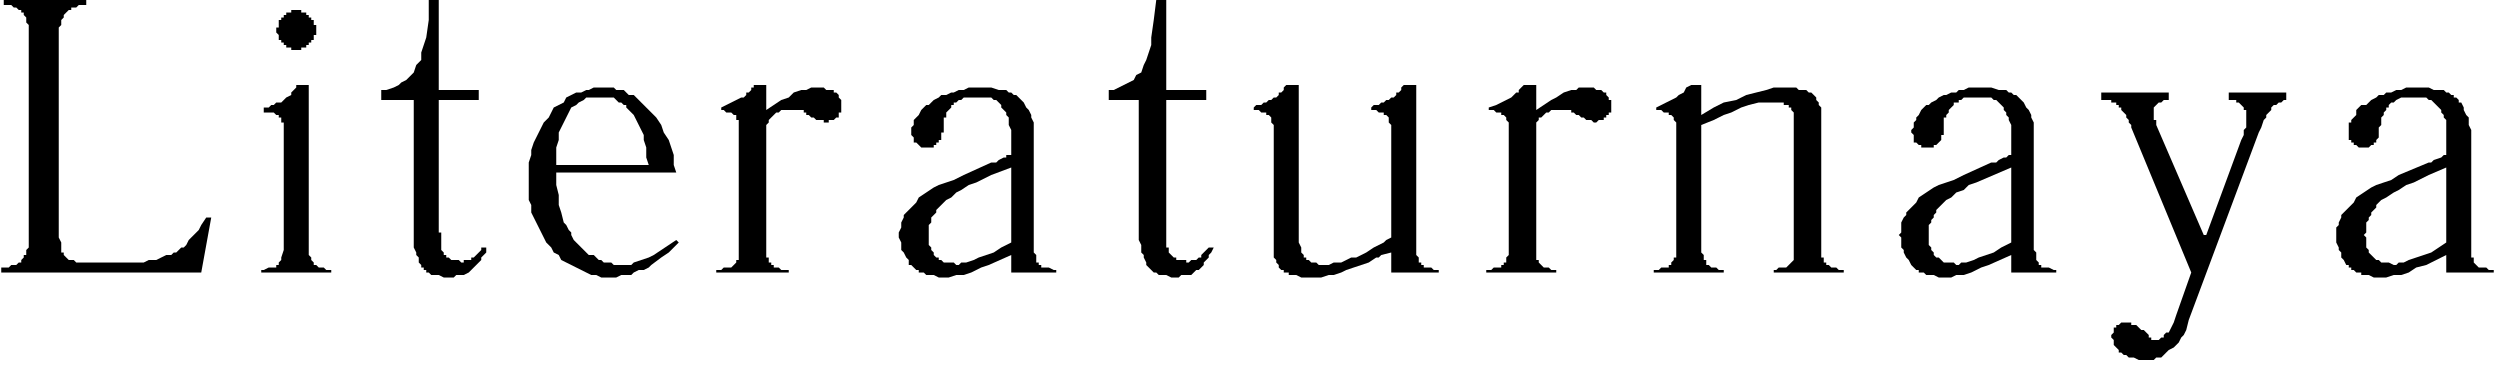 <?xml version="1.0" encoding="iso-8859-1"?>
<!DOCTYPE svg PUBLIC "-//W3C//DTD SVG 20000303 Stylable//EN"
"http://www.w3.org/TR/2000/03/WD-SVG-20000303/DTD/svg-20000303-stylable.dtd">

<svg width="3in" height="0.438in" viewBox="0 0 999 146" xmlns="http://www.w3.org/2000/svg">

<path style="fill:#000;fill-rule:evenodd" d="M1,0 l33,0 0,2 -2,0 -1,0 -1,1 -1,0 0,0 -1,0 0,1 -1,0 0,0 -1,1 0,0 0,0 -1,1 0,0 0,1 -1,1 0,1 0,1 -1,1 0,1 0,2 0,1 0,77 0,3 1,2 0,1 0,0 0,1 0,1 0,1 1,0 0,0 0,1 0,0 0,0 0,0 1,1 0,0 0,0 0,0 0,0 1,1 0,0 0,0 1,0 0,0 1,0 1,1 1,0 1,0 1,0 1,0 20,0 2,0 1,0 2,-1 2,0 1,0 2,-1 2,-1 2,0 1,-1 1,0 1,-1 1,-1 1,0 1,-1 1,-2 2,-2 2,-2 1,-2 2,-3 2,0 -4,22 -80,0 0,-2 1,0 2,0 1,-1 1,0 0,0 1,0 0,0 1,-1 0,0 1,0 0,-1 0,0 1,-1 0,0 0,-1 1,0 0,-1 0,-1 1,-1 0,-2 0,-1 0,-2 0,-2 0,-76 0,-1 0,-2 0,-1 0,-2 -1,-1 0,-1 0,-1 -1,-1 0,-1 -1,0 0,0 0,-1 -1,0 0,0 -1,-1 0,0 -1,0 0,0 -1,-1 0,0 -2,0 -1,0 0,-2z " />
<path style="fill:#000;fill-rule:evenodd" d="M110,12 l0,-1 1,0 0,-1 0,0 0,-1 0,0 0,0 0,-1 1,0 0,-1 1,0 0,-1 1,0 0,-1 1,0 1,0 0,-1 1,0 1,0 1,0 1,0 0,1 1,0 0,0 0,0 1,0 0,0 0,1 1,0 0,1 1,0 0,1 1,0 0,0 0,1 0,0 0,0 0,1 1,0 0,1 0,1 0,1 0,1 -1,0 0,0 0,1 0,0 0,0 0,1 0,0 -1,0 0,1 -1,0 0,1 -1,0 0,1 0,0 -1,0 0,0 0,0 -1,0 0,1 -1,0 -1,0 -1,0 -1,0 0,0 0,-1 -1,0 0,0 0,0 -1,0 0,0 0,-1 -1,0 0,-1 -1,0 0,-1 -1,0 0,0 0,-1 0,0 0,0 0,-1 0,0 0,0 -1,-1 0,-1z M105,45 l0,-2 2,0 1,-1 1,0 1,-1 2,0 1,-1 0,0 1,-1 2,-1 0,-1 1,-1 0,0 1,-1 0,0 0,-1 5,0 0,64 0,2 0,1 0,1 1,1 0,0 0,1 0,0 0,0 1,1 0,0 0,0 0,1 1,0 0,0 0,0 1,1 0,0 0,0 1,0 0,0 1,0 1,1 1,0 1,0 0,1 -28,0 0,-1 1,0 2,-1 0,0 1,0 1,0 0,0 1,0 0,-1 0,0 1,0 0,-1 0,0 1,-1 0,0 0,0 0,0 0,0 0,-1 1,-3 0,-2 0,-46 0,-1 0,-1 0,-1 -1,0 0,-1 0,-1 -1,0 0,-1 -1,0 0,0 -1,-1 0,0 -1,0 -1,0 -1,0 -1,0z " />
<path style="fill:#000;fill-rule:evenodd" d="M191,36 l0,4 -16,0 0,50 0,1 0,0 0,0 0,1 0,1 1,0 0,1 0,2 0,1 0,0 0,1 0,1 0,0 0,1 1,1 0,0 0,1 1,0 0,1 1,0 0,0 1,1 1,0 0,0 1,0 1,0 0,0 1,1 1,0 0,-1 1,0 0,0 1,0 0,0 1,0 0,-1 1,0 0,0 1,-1 0,0 1,-1 1,-1 0,-1 2,0 0,2 -1,1 -1,1 0,1 -1,1 -1,1 -1,1 -1,1 0,0 -1,1 -2,1 -1,0 -1,0 -1,0 -1,1 -2,0 -2,0 -2,-1 -1,0 0,0 -1,0 -1,0 -1,-1 0,0 -1,0 0,-1 -1,0 0,-1 -1,0 0,-1 -1,-1 0,-2 -1,-1 0,-1 -1,-2 0,-1 0,-2 0,-2 0,-54 -13,0 0,-4 2,0 3,-1 2,-1 1,-1 2,-1 2,-2 1,-1 1,-3 2,-2 0,-3 1,-3 1,-3 1,-7 0,-8 4,0 0,36 16,0z " />
<path style="fill:#000;fill-rule:evenodd" d="M259,66 l-1,-3 0,-2 0,-2 -1,-3 0,-2 -1,-2 -1,-2 -1,-2 -1,-2 0,0 -1,-1 -1,-1 -1,-1 0,-1 -1,0 -1,-1 -1,0 -1,-1 0,0 -1,-1 -1,0 -1,0 -1,0 -1,0 -3,0 -2,0 -2,0 -1,1 -2,1 -1,1 -2,1 -1,2 -1,2 -1,2 -1,2 -1,2 0,3 -1,3 0,7 37,0z M270,96 l1,1 -4,4 -3,2 -4,3 -1,1 -2,1 -2,0 -2,1 -1,1 -2,0 -2,0 -2,1 -2,0 -1,0 -3,0 -2,-1 -2,0 -2,-1 -2,-1 -2,-1 -2,-1 -2,-1 -2,-1 -1,-2 -2,-1 -1,-2 -2,-2 -1,-2 -1,-2 -1,-2 -1,-2 -1,-2 -1,-2 0,-3 -1,-2 0,-2 0,-3 0,-2 0,-3 0,-3 0,-2 1,-3 0,-2 1,-3 1,-2 1,-2 1,-2 1,-2 2,-2 1,-2 1,-2 2,-1 2,-1 1,-2 2,-1 2,-1 2,0 2,-1 1,0 2,-1 2,0 2,0 2,0 1,0 1,0 1,1 2,0 1,0 1,1 1,1 2,0 1,1 2,2 2,2 2,2 2,2 2,3 1,3 2,3 1,3 1,3 0,4 1,3 -48,0 0,5 1,4 0,4 1,3 1,4 1,1 1,2 1,1 0,1 1,2 1,1 2,2 2,2 1,1 2,0 1,1 1,1 1,0 1,1 1,0 2,0 1,1 1,0 1,0 2,0 1,0 1,0 1,0 1,-1 3,-1 3,-1 2,-1 3,-2 3,-2 3,-2z " />
<path style="fill:#000;fill-rule:evenodd" d="M288,44 l0,-1 2,-1 2,-1 2,-1 2,-1 1,0 1,-1 0,-1 1,0 1,-1 0,-1 1,0 0,-1 5,0 0,10 3,-2 3,-2 3,-1 2,-2 3,-1 1,0 1,0 2,-1 1,0 1,0 1,0 1,0 1,0 1,1 1,0 1,0 0,0 1,0 0,1 0,0 1,0 0,0 1,1 0,0 0,1 0,0 0,0 1,1 0,0 0,0 0,1 0,0 0,0 0,1 0,0 0,0 0,1 0,0 0,1 0,0 0,1 0,0 0,0 -1,0 0,1 0,0 0,0 0,0 0,1 -1,0 0,0 0,0 -1,1 0,0 -1,0 0,0 -1,0 0,1 -1,0 -1,0 0,-1 -1,0 -1,0 -1,0 -1,-1 -1,0 -1,-1 -1,0 0,-1 -1,0 0,0 0,0 0,-1 -1,0 0,0 -1,0 0,0 -1,0 0,0 -1,0 0,0 -1,0 -1,0 -1,0 -1,0 -1,0 -1,1 -1,0 -1,1 -1,1 0,0 0,0 -1,1 0,0 0,0 0,1 0,0 -1,1 0,0 0,1 0,0 0,0 0,1 0,0 0,46 0,2 0,1 0,1 0,1 1,0 0,1 0,0 0,0 0,1 0,0 1,0 0,1 0,0 0,0 1,0 0,1 0,0 1,0 0,0 1,0 0,0 1,1 1,0 2,0 0,1 -29,0 0,-1 2,0 1,-1 1,0 1,0 0,0 1,0 0,0 1,-1 0,0 0,0 1,-1 0,0 0,-1 0,0 1,0 0,-1 0,0 0,-1 0,0 0,-1 0,0 0,-1 0,-2 0,-47 0,-1 0,0 0,-1 0,-1 -1,0 0,-1 0,-1 -1,0 0,0 -1,-1 0,0 -1,0 -1,0 -1,-1 0,0 -1,0z " />
<path style="fill:#000;fill-rule:evenodd" d="M404,67 l-8,3 -6,3 -3,1 -3,2 -2,1 -2,2 -2,1 -1,1 -1,1 -1,1 -1,1 0,1 -1,1 -1,1 0,1 0,1 -1,1 0,1 0,1 0,1 0,1 0,1 0,2 0,1 1,1 0,1 1,1 0,1 1,1 1,0 0,1 1,0 1,1 1,0 2,0 1,0 1,1 1,0 1,-1 1,0 1,0 3,-1 2,-1 3,-1 3,-1 3,-2 4,-2 0,-30z M413,53 l0,45 0,2 0,1 0,0 1,1 0,0 0,1 0,0 0,0 0,0 0,1 0,0 0,0 0,0 0,1 1,0 0,1 0,0 1,0 0,1 1,0 0,0 1,0 0,0 1,0 2,1 1,0 0,1 -18,0 0,-7 -9,4 -3,1 -4,2 -3,1 -3,0 -3,1 -1,0 -1,0 -2,0 -2,-1 -1,0 -1,0 -1,0 -1,-1 -1,0 -1,0 0,-1 -1,0 -1,-1 0,0 -1,-1 -1,0 0,-2 -1,-1 -1,-2 -1,-1 0,-1 0,-2 -1,-2 0,-1 0,-1 1,-2 0,-1 0,-1 1,-2 0,-1 1,-1 1,-1 1,-1 1,-1 1,-1 1,-2 3,-2 3,-2 2,-1 3,-1 3,-1 4,-2 11,-5 1,0 1,0 1,-1 2,-1 1,0 0,-1 2,0 0,-4 0,-6 -1,-2 0,-2 0,-1 -1,-1 0,-1 -1,-1 -1,-1 0,-1 -1,-1 -1,-1 -1,0 -1,-1 -2,0 -1,0 -1,0 -2,0 -2,0 -1,0 -2,0 -1,1 -1,0 -1,1 0,0 -1,0 0,1 -1,0 0,1 0,0 -1,1 -1,1 0,1 0,1 -1,0 0,1 0,1 0,0 0,0 0,1 0,1 0,0 0,1 0,1 -1,0 0,0 0,1 0,0 0,0 0,1 0,1 -1,0 0,1 0,0 -1,0 0,1 0,0 -1,0 0,1 -1,0 0,0 -1,0 -1,0 0,0 -1,0 0,0 -1,0 0,0 -1,-1 0,0 0,0 -1,-1 0,0 0,0 -1,0 0,0 0,-1 0,0 0,0 0,0 0,-1 0,0 -1,-1 0,0 0,-1 0,-1 0,0 0,-1 0,0 1,-1 0,0 0,-1 0,0 0,-1 1,-1 1,-1 1,-2 1,-1 1,-1 1,0 1,-1 1,-1 2,-1 1,-1 2,0 2,-1 1,0 2,-1 2,0 2,-1 2,0 2,0 2,0 3,0 3,1 2,0 1,0 1,1 1,0 1,1 1,0 1,1 0,0 1,1 1,1 0,0 1,2 1,1 1,2 0,1 1,2 0,1 0,2 0,1z " />
<path style="fill:#000;fill-rule:evenodd" d="M482,36 l0,4 -16,0 0,50 0,1 0,0 0,0 0,1 0,1 0,0 0,1 0,2 0,1 0,0 0,1 0,1 1,0 0,1 0,1 0,0 1,1 0,0 1,1 0,0 1,0 0,1 1,0 1,0 0,0 1,0 1,0 0,1 1,0 1,-1 0,0 1,0 0,0 1,0 0,0 1,-1 0,0 1,0 0,-1 0,0 1,-1 1,-1 1,-1 2,0 -1,2 -1,1 0,1 -1,1 -1,1 0,1 -1,1 -1,1 -1,0 -1,1 -1,1 -1,0 -1,0 -2,0 -1,1 -1,0 -2,0 -2,-1 -1,0 -1,0 -1,0 0,0 -1,-1 -1,0 0,0 -1,-1 0,0 -1,-1 0,0 -1,-1 0,-1 -1,-2 0,-1 -1,-1 0,-2 0,-1 -1,-2 0,-2 0,-54 -12,0 0,-4 2,0 2,-1 2,-1 2,-1 2,-1 1,-2 2,-1 1,-3 1,-2 1,-3 1,-3 0,-3 1,-7 1,-8 4,0 0,36 16,0z " />
<path style="fill:#000;fill-rule:evenodd" d="M501,44 l0,-1 1,-1 2,0 1,-1 1,0 1,-1 1,0 1,-1 1,0 1,-1 0,-1 1,0 1,-1 0,-1 0,0 1,-1 0,0 0,0 5,0 0,57 0,2 0,1 0,2 0,1 1,2 0,1 0,1 1,1 0,0 0,1 0,0 1,0 0,1 0,0 1,0 0,0 1,1 0,0 1,0 1,0 1,1 2,0 1,0 1,0 2,-1 1,0 2,0 2,-1 2,-1 2,0 4,-2 3,-2 4,-2 1,-1 2,-1 0,-44 0,-1 0,0 -1,-1 0,-1 0,0 0,-1 -1,-1 0,0 -1,0 0,-1 -1,0 -1,0 0,0 -1,-1 -1,0 -1,0 0,-1 1,-1 2,0 1,-1 1,0 1,-1 1,0 1,-1 1,0 1,-1 0,-1 1,0 1,-1 0,-1 0,0 1,-1 0,0 5,0 0,64 0,2 0,1 0,1 1,1 0,0 0,1 0,0 0,0 0,1 1,0 0,0 0,1 0,0 1,0 0,0 0,1 1,0 0,0 0,0 1,0 1,0 1,1 1,0 1,0 0,1 -19,0 0,-8 -4,1 -1,1 -1,0 -3,2 -6,2 -3,1 -2,1 -3,1 -2,0 -3,1 -2,0 -2,0 -2,0 -2,0 -2,-1 -2,0 -1,0 0,-1 -1,0 -1,0 0,-1 -1,0 0,0 -1,-1 0,0 0,-1 -1,-1 0,-1 -1,-1 0,-2 0,-1 0,-1 0,-2 0,-1 0,-45 0,-1 0,0 -1,-1 0,-1 0,0 0,-1 -1,-1 0,0 -1,0 0,-1 -1,0 -1,0 0,0 -1,-1 -1,0 -1,0z " />
<path style="fill:#000;fill-rule:evenodd" d="M595,44 l0,-1 3,-1 2,-1 2,-1 2,-1 0,0 1,-1 1,-1 1,0 0,-1 1,-1 0,0 1,-1 5,0 0,10 3,-2 3,-2 2,-1 3,-2 3,-1 1,0 1,0 1,-1 1,0 1,0 1,0 2,0 1,0 1,1 1,0 0,0 1,0 0,0 1,1 0,0 0,0 1,0 0,1 0,0 1,1 0,0 0,0 0,1 0,0 1,0 0,1 0,0 0,0 0,1 0,0 0,0 0,1 0,0 0,1 0,0 0,1 -1,0 0,0 0,0 0,1 0,0 0,0 -1,0 0,1 0,0 0,0 -1,0 0,1 -1,0 0,0 -1,0 0,0 -1,1 0,0 -1,0 -1,-1 -1,0 0,0 -1,0 -1,-1 -1,0 -1,-1 -1,0 -1,-1 0,0 0,0 -1,0 0,-1 0,0 -1,0 0,0 -1,0 0,0 -1,0 0,0 0,0 -2,0 -1,0 -1,0 0,0 -1,0 -1,1 -1,0 -1,1 -1,1 0,0 -1,0 0,1 0,0 0,0 -1,1 0,0 0,1 0,0 0,1 0,0 0,0 0,1 0,0 0,46 0,2 0,1 0,1 0,1 0,0 0,1 0,0 1,0 0,1 0,0 0,0 1,1 0,0 0,0 0,0 1,1 0,0 0,0 1,0 0,0 1,0 1,1 1,0 1,0 0,1 -28,0 0,-1 2,0 1,-1 1,0 0,0 1,0 0,0 1,0 0,-1 1,0 0,0 0,-1 1,0 0,-1 0,0 0,0 0,-1 0,0 1,-1 0,0 0,-1 0,0 0,-1 0,-2 0,-47 0,-1 0,0 0,-1 -1,-1 0,0 0,-1 -1,-1 0,0 -1,0 0,-1 -1,0 0,0 -1,0 -1,-1 -1,0 -1,0z " />
<path style="fill:#000;fill-rule:evenodd" d="M680,46 l5,-3 4,-2 5,-1 4,-2 4,-1 4,-1 3,-1 4,0 2,0 1,0 2,0 1,1 2,0 1,0 1,1 1,0 1,1 1,1 0,1 1,1 0,1 1,1 0,1 0,2 0,52 0,1 0,2 0,1 0,1 0,0 1,0 0,1 0,0 0,1 0,0 1,0 0,1 0,0 1,0 0,0 0,0 1,1 0,0 0,0 1,0 1,0 1,1 1,0 1,0 0,1 -28,0 0,-1 1,0 1,-1 1,0 1,0 0,0 1,0 0,0 1,-1 0,0 0,0 1,-1 0,0 1,-1 0,0 0,0 0,0 0,0 0,-1 0,0 0,-1 0,-2 0,-2 0,-48 0,-2 0,-1 0,-1 0,0 0,-1 0,0 -1,-1 0,0 0,0 0,-1 0,0 -1,0 0,0 0,-1 -1,0 0,0 0,0 -1,0 0,-1 0,0 -1,0 -1,0 -2,0 -1,0 -1,0 -1,0 -3,0 -4,1 -3,1 -4,2 -3,1 -4,2 -5,2 0,48 0,2 0,1 1,1 0,1 0,0 0,1 0,0 1,0 0,1 0,0 0,0 0,1 1,0 0,0 0,0 1,1 0,0 0,0 1,0 0,0 1,0 1,1 1,0 1,0 0,1 -28,0 0,-1 2,0 1,-1 1,0 0,0 1,0 0,0 1,0 0,-1 0,0 1,0 0,-1 0,0 1,-1 0,0 0,0 0,0 0,0 0,-1 0,0 0,0 1,0 0,-1 0,-1 0,0 0,-1 0,-2 0,-47 0,-1 0,0 0,-1 -1,-1 0,0 0,-1 -1,-1 0,0 -1,0 0,-1 -1,0 -1,0 0,0 -1,-1 -1,0 -1,0 0,-1 2,-1 2,-1 2,-1 2,-1 1,-1 2,-1 1,-2 2,-1 4,0 0,12z " />
<path style="fill:#000;fill-rule:evenodd" d="M804,67 l-7,3 -7,3 -3,1 -2,2 -3,1 -2,2 -2,1 -1,1 -1,1 -1,1 -1,1 0,1 -1,1 0,1 -1,1 0,1 -1,1 0,1 0,1 0,1 0,1 0,1 0,2 0,1 1,1 0,1 1,1 0,1 1,1 1,0 1,1 0,0 1,1 2,0 1,0 1,0 1,1 1,0 1,-1 1,0 1,0 3,-1 2,-1 3,-1 3,-1 3,-2 4,-2 0,-30z M813,53 l0,45 0,2 1,1 0,0 0,1 0,0 0,1 0,0 0,0 0,0 0,1 0,0 0,0 0,0 1,1 0,0 0,1 0,0 1,0 0,1 1,0 0,0 1,0 1,0 0,0 2,1 1,0 0,1 -18,0 0,-7 -9,4 -3,1 -4,2 -3,1 -3,0 -2,1 -2,0 -1,0 -2,0 -2,-1 -1,0 -1,0 -1,0 -1,-1 -1,0 -1,0 0,-1 -1,0 -1,-1 0,0 -1,-1 0,0 -1,-2 -1,-1 -1,-2 0,-1 -1,-1 0,-2 0,-2 -1,-1 1,-1 0,-2 0,-1 0,-1 1,-2 1,-1 0,-1 1,-1 1,-1 1,-1 1,-1 1,-2 3,-2 3,-2 2,-1 3,-1 3,-1 4,-2 11,-5 1,0 1,0 1,-1 2,-1 1,0 1,-1 1,0 0,-4 0,-6 0,-2 -1,-2 0,-1 -1,-1 0,-1 -1,-1 0,-1 -1,-1 -1,-1 -1,-1 -1,0 -1,-1 -1,0 -2,0 -1,0 -2,0 -1,0 -2,0 -2,0 -1,1 -1,0 0,1 -1,0 -1,0 0,1 0,0 -1,1 0,0 -1,1 0,1 -1,1 0,1 -1,0 0,1 0,1 0,0 0,0 0,1 0,1 0,0 0,1 0,1 0,0 0,0 0,1 0,0 -1,0 0,1 0,1 0,0 -1,1 0,0 0,0 -1,1 0,0 -1,0 0,1 -1,0 0,0 -1,0 0,0 -1,0 -1,0 0,0 -1,0 0,0 0,-1 -1,0 0,0 -1,-1 0,0 0,0 0,0 -1,0 0,-1 0,0 0,0 0,0 0,-1 0,0 0,-1 0,0 -1,-1 0,-1 0,0 1,-1 0,0 0,-1 0,0 0,-1 0,0 1,-1 0,-1 1,-1 1,-2 1,-1 1,-1 1,0 1,-1 2,-1 1,-1 2,-1 1,0 2,-1 2,0 1,-1 2,0 2,-1 2,0 2,0 2,0 3,0 3,1 2,0 1,0 1,1 1,0 1,1 1,0 1,1 0,0 1,1 1,1 0,0 1,2 1,1 1,2 0,1 1,2 0,1 0,2 0,1z " />
<path style="fill:#000;fill-rule:evenodd" d="M891,37 l23,0 0,3 -1,0 -1,1 -1,0 -1,1 -1,0 -1,1 0,1 -1,1 0,0 -1,1 0,1 -1,1 -1,3 -1,2 -28,75 -1,4 -1,2 -1,1 -1,2 -1,1 -1,1 -2,1 -1,1 -1,1 -1,1 -2,0 -1,1 -2,0 -1,0 -2,0 -1,0 -2,-1 -1,0 -1,0 -1,-1 -1,0 0,0 -1,-1 0,0 -1,0 0,-1 -1,-1 0,0 -1,-1 0,-1 0,0 0,-1 0,0 0,0 -1,-1 0,0 0,-1 0,0 1,-1 0,0 0,-1 0,0 0,-1 1,0 0,0 0,-1 1,0 0,0 0,0 1,-1 0,0 1,0 0,0 1,0 1,0 0,0 0,0 1,0 0,1 1,0 0,0 1,0 1,1 1,1 1,0 1,1 1,1 0,1 1,0 0,0 0,1 1,0 0,0 0,0 1,0 1,0 0,0 1,-1 0,0 1,0 0,-1 1,-1 1,0 1,-2 1,-2 1,-3 6,-17 -24,-58 0,-1 -1,-1 0,-1 -1,-1 0,-1 -1,-1 0,0 -1,-1 0,-1 -1,0 0,-1 0,0 -1,0 0,-1 -1,0 0,0 -1,0 0,-1 -1,0 0,0 -1,0 -1,0 -1,0 0,-3 27,0 0,3 -1,0 -1,0 0,0 -1,1 0,0 -1,0 0,0 -1,1 0,0 0,0 -1,1 0,0 0,1 0,0 0,1 0,0 0,1 0,0 0,1 0,1 1,0 0,1 0,1 19,44 1,0 14,-38 1,-2 0,-2 1,-1 0,-1 0,0 0,-1 0,-1 0,-1 0,-1 0,-1 0,0 0,-1 0,0 -1,0 0,-1 0,0 0,0 -1,-1 0,0 0,0 -1,-1 -1,0 0,-1 -1,0 -1,0 -1,0 0,0 0,-3z " />
<path style="fill:#000;fill-rule:evenodd" d="M978,67 l-7,3 -6,3 -3,1 -3,2 -2,1 -3,2 -2,1 -1,1 -1,1 0,1 -1,1 -1,1 0,1 -1,1 0,1 -1,1 0,1 0,1 0,1 0,1 -1,1 1,1 0,2 0,1 0,1 1,1 0,1 1,1 1,1 0,0 1,1 1,0 1,1 1,0 1,0 1,0 2,1 1,0 1,-1 1,0 1,0 2,-1 3,-1 3,-1 3,-1 3,-2 3,-2 0,-30z M988,53 l0,45 0,2 0,1 0,0 0,1 0,0 0,1 0,0 1,0 0,0 0,1 0,0 0,0 0,0 0,1 0,0 1,1 0,0 0,0 1,1 0,0 1,0 0,0 1,0 1,0 1,1 2,0 0,1 -19,0 0,-7 -8,4 -4,1 -3,2 -3,1 -3,0 -3,1 -1,0 -1,0 -3,0 -2,-1 -1,0 -1,0 -1,0 0,-1 -1,0 -1,0 -1,-1 -1,0 0,-1 -1,0 0,-1 -1,0 -1,-2 -1,-1 0,-2 -1,-1 0,-1 -1,-2 0,-2 0,-1 0,-1 0,-2 1,-1 0,-1 1,-2 0,-1 1,-1 1,-1 1,-1 1,-1 1,-1 1,-2 3,-2 3,-2 2,-1 3,-1 3,-1 3,-2 12,-5 1,0 0,0 1,-1 3,-1 0,0 1,-1 1,0 0,-4 0,-6 0,-2 0,-2 -1,-1 0,-1 -1,-1 0,-1 -1,-1 -1,-1 -1,-1 -1,-1 -1,0 -1,-1 -1,0 -1,0 -2,0 -1,0 -2,0 -2,0 -1,0 -2,1 0,0 -1,1 0,0 -1,0 -1,1 0,0 0,1 -1,0 0,1 -1,1 0,1 -1,1 0,0 0,1 0,1 0,0 0,0 0,1 -1,1 0,0 0,1 0,1 0,0 0,0 0,1 0,0 0,0 0,1 -1,1 0,0 0,1 -1,0 0,0 0,1 -1,0 0,0 -1,1 0,0 -1,0 0,0 -1,0 0,0 -1,0 0,0 -1,0 0,0 -1,-1 0,0 -1,0 0,-1 0,0 -1,0 0,0 0,0 0,-1 0,0 0,0 -1,0 0,-1 0,0 0,-1 0,0 0,-1 0,-1 0,0 0,-1 0,0 0,-1 0,0 0,-1 1,0 0,-1 1,-1 1,-1 0,-2 1,-1 1,-1 2,0 1,-1 1,-1 2,-1 1,-1 2,0 1,-1 2,0 2,-1 2,0 2,-1 2,0 2,0 2,0 3,0 2,1 3,0 1,0 1,1 1,0 1,1 1,0 0,1 1,0 1,1 0,1 1,0 1,2 0,1 1,2 1,1 0,2 0,1 1,2 0,1z " />

</svg>
